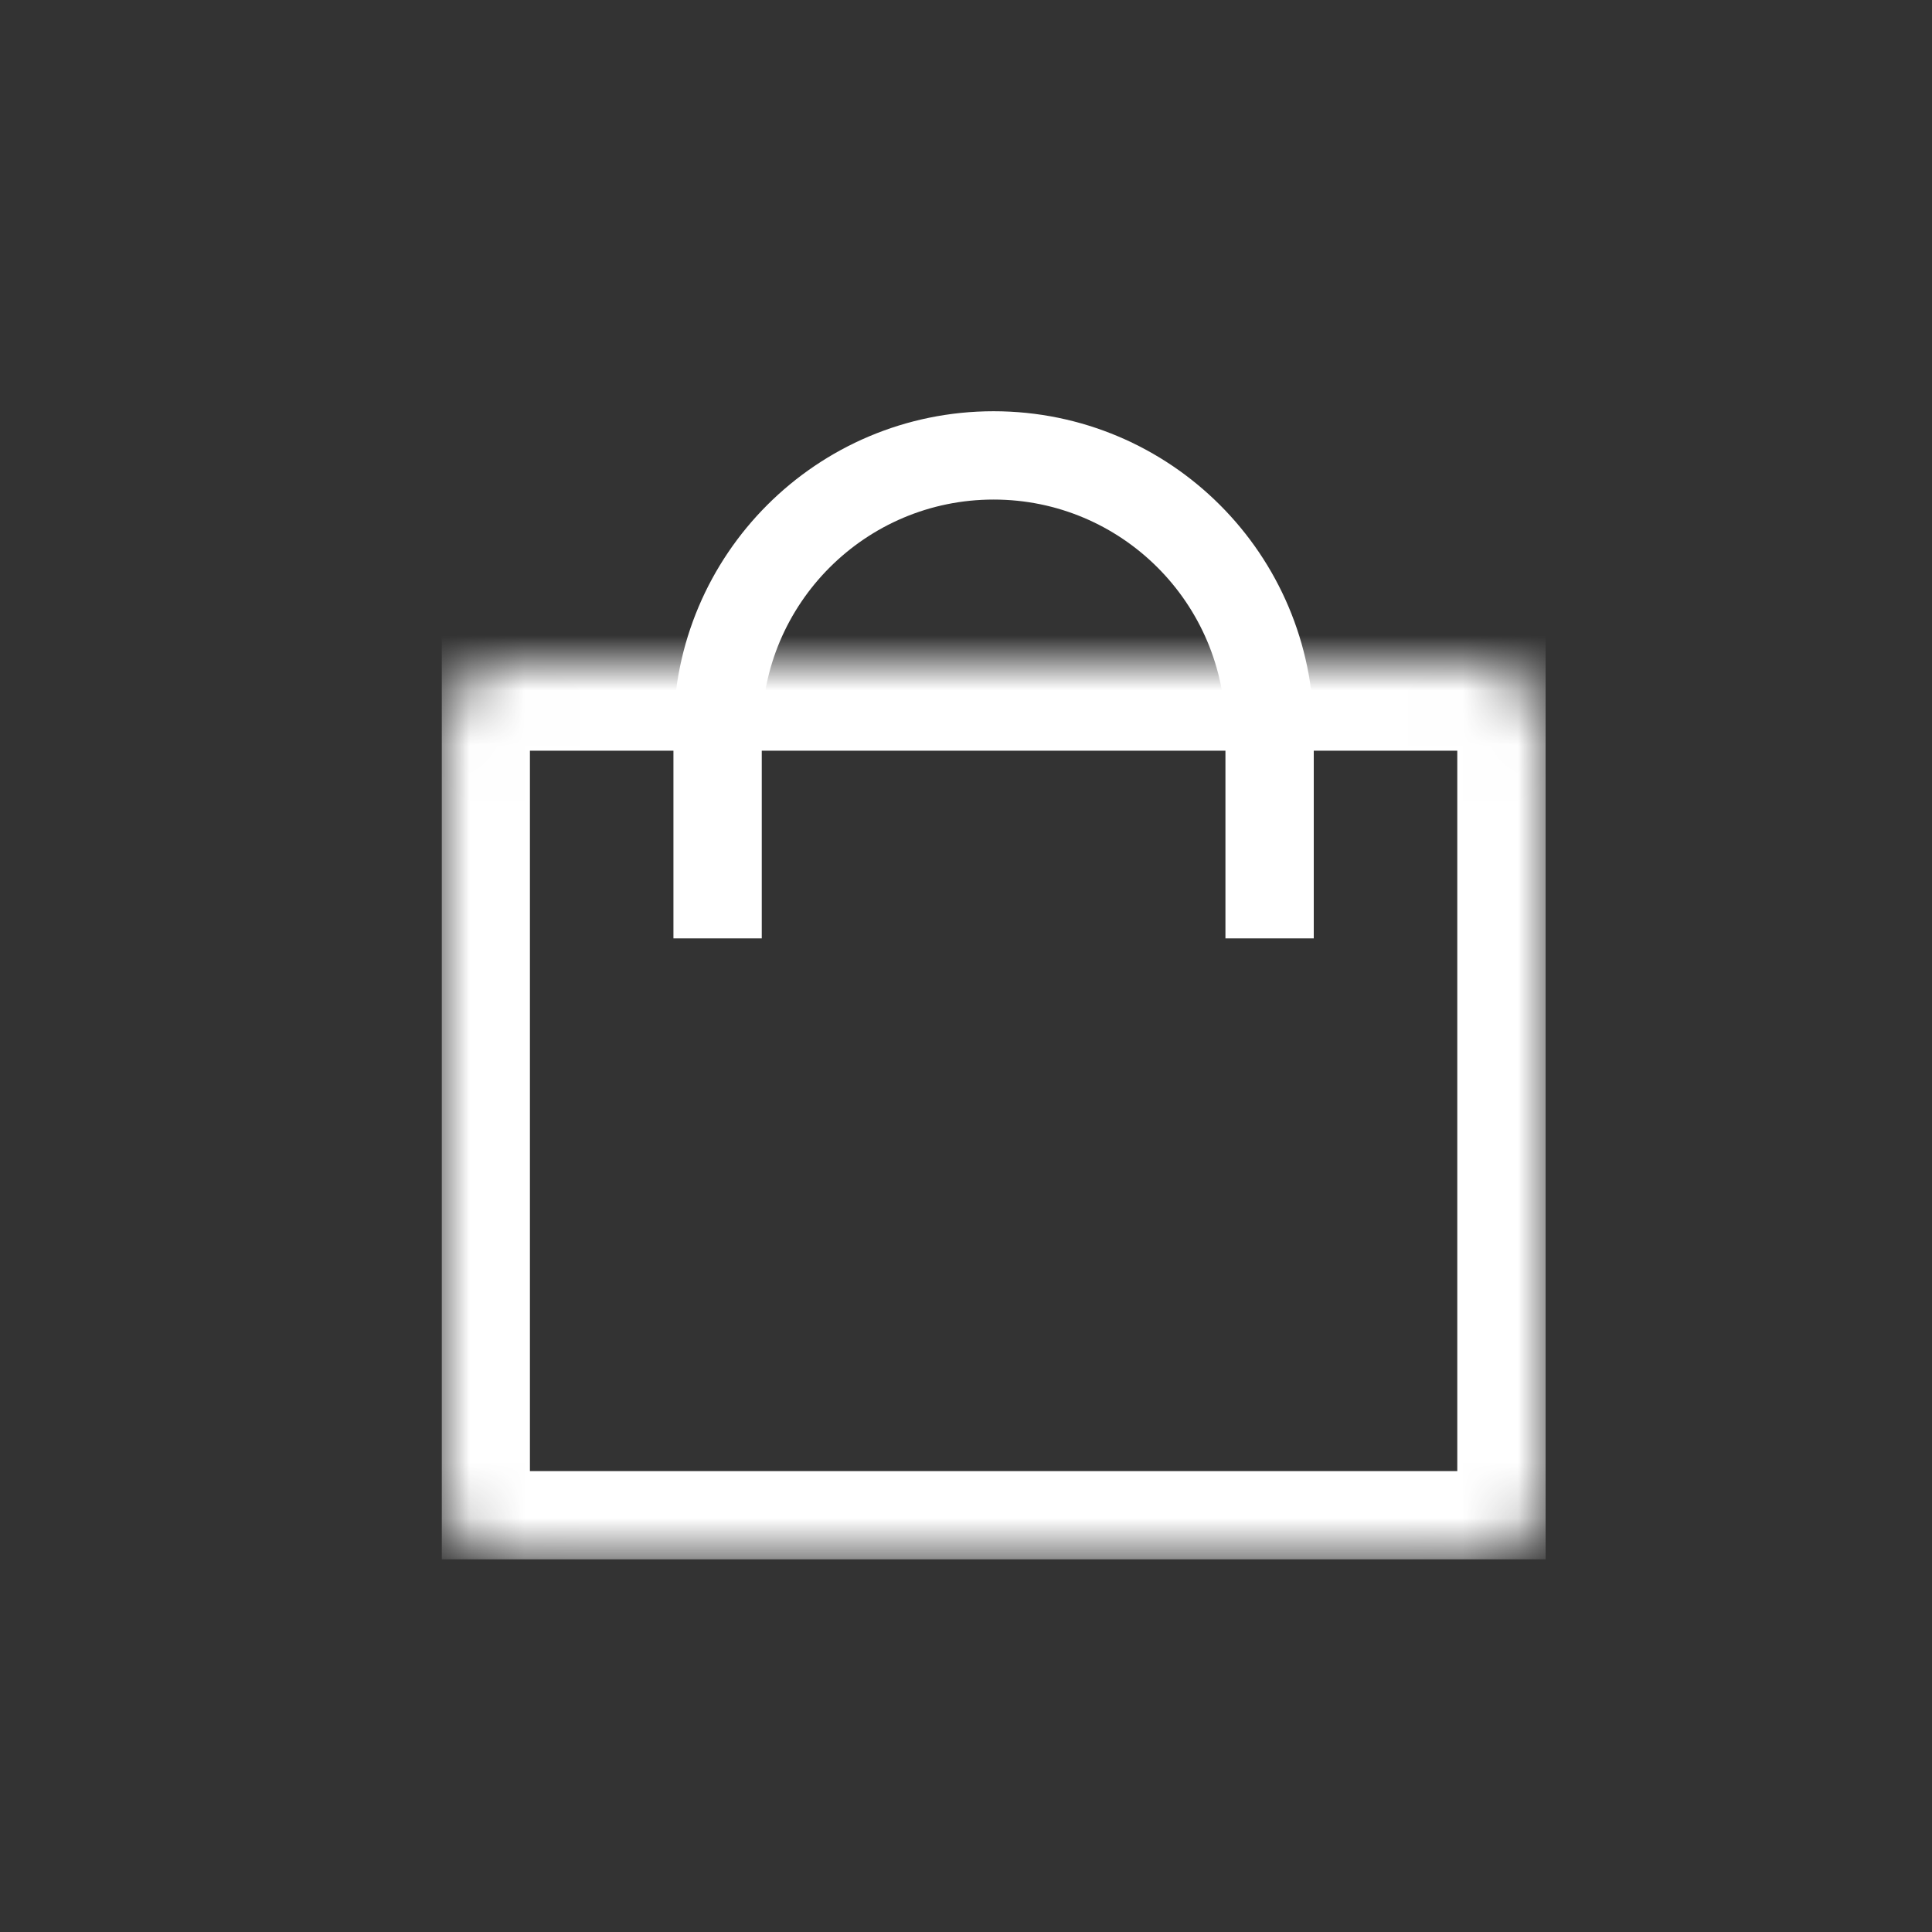 <svg width="35" height="35" viewBox="0 0 35 35" fill="none" xmlns="http://www.w3.org/2000/svg">
<rect x="0" y="0" width="35" height="35" fill="#333333" stroke="none"/>
<g clip-path="url(#clip0_3196_2089)">
<mask id="mask0_3196_2089" style="mask-type:luminance" maskUnits="userSpaceOnUse" x="8" y="12" width="20" height="17">
<path d="M26.75 12H9.25C8.56 12 8 12.56 8 13.25V27C8 27.69 8.56 28.25 9.25 28.25H26.75C27.44 28.25 28 27.69 28 27V13.25C28 12.56 27.44 12 26.75 12Z" fill="white"/>
</mask>
<g mask="url(#mask0_3196_2089)">
<path d="M26.75 12H9.25C8.56 12 8 12.56 8 13.25V27C8 27.69 8.56 28.25 9.25 28.25H26.75C27.44 28.25 28 27.69 28 27V13.25C28 12.56 27.44 12 26.75 12Z" stroke="white" stroke-width="3.2"/>
</g>
<path d="M13 17V13.25C13 10.489 15.239 8.25 18 8.25C20.761 8.25 23 10.489 23 13.25V17" stroke="white" stroke-width="1.6"/>
</g>
<defs>
<clipPath id="clip0_3196_2089">
<rect width="20" height="21.25" fill="white" transform="translate(8 7)"/>
</clipPath>
</defs>
</svg>
